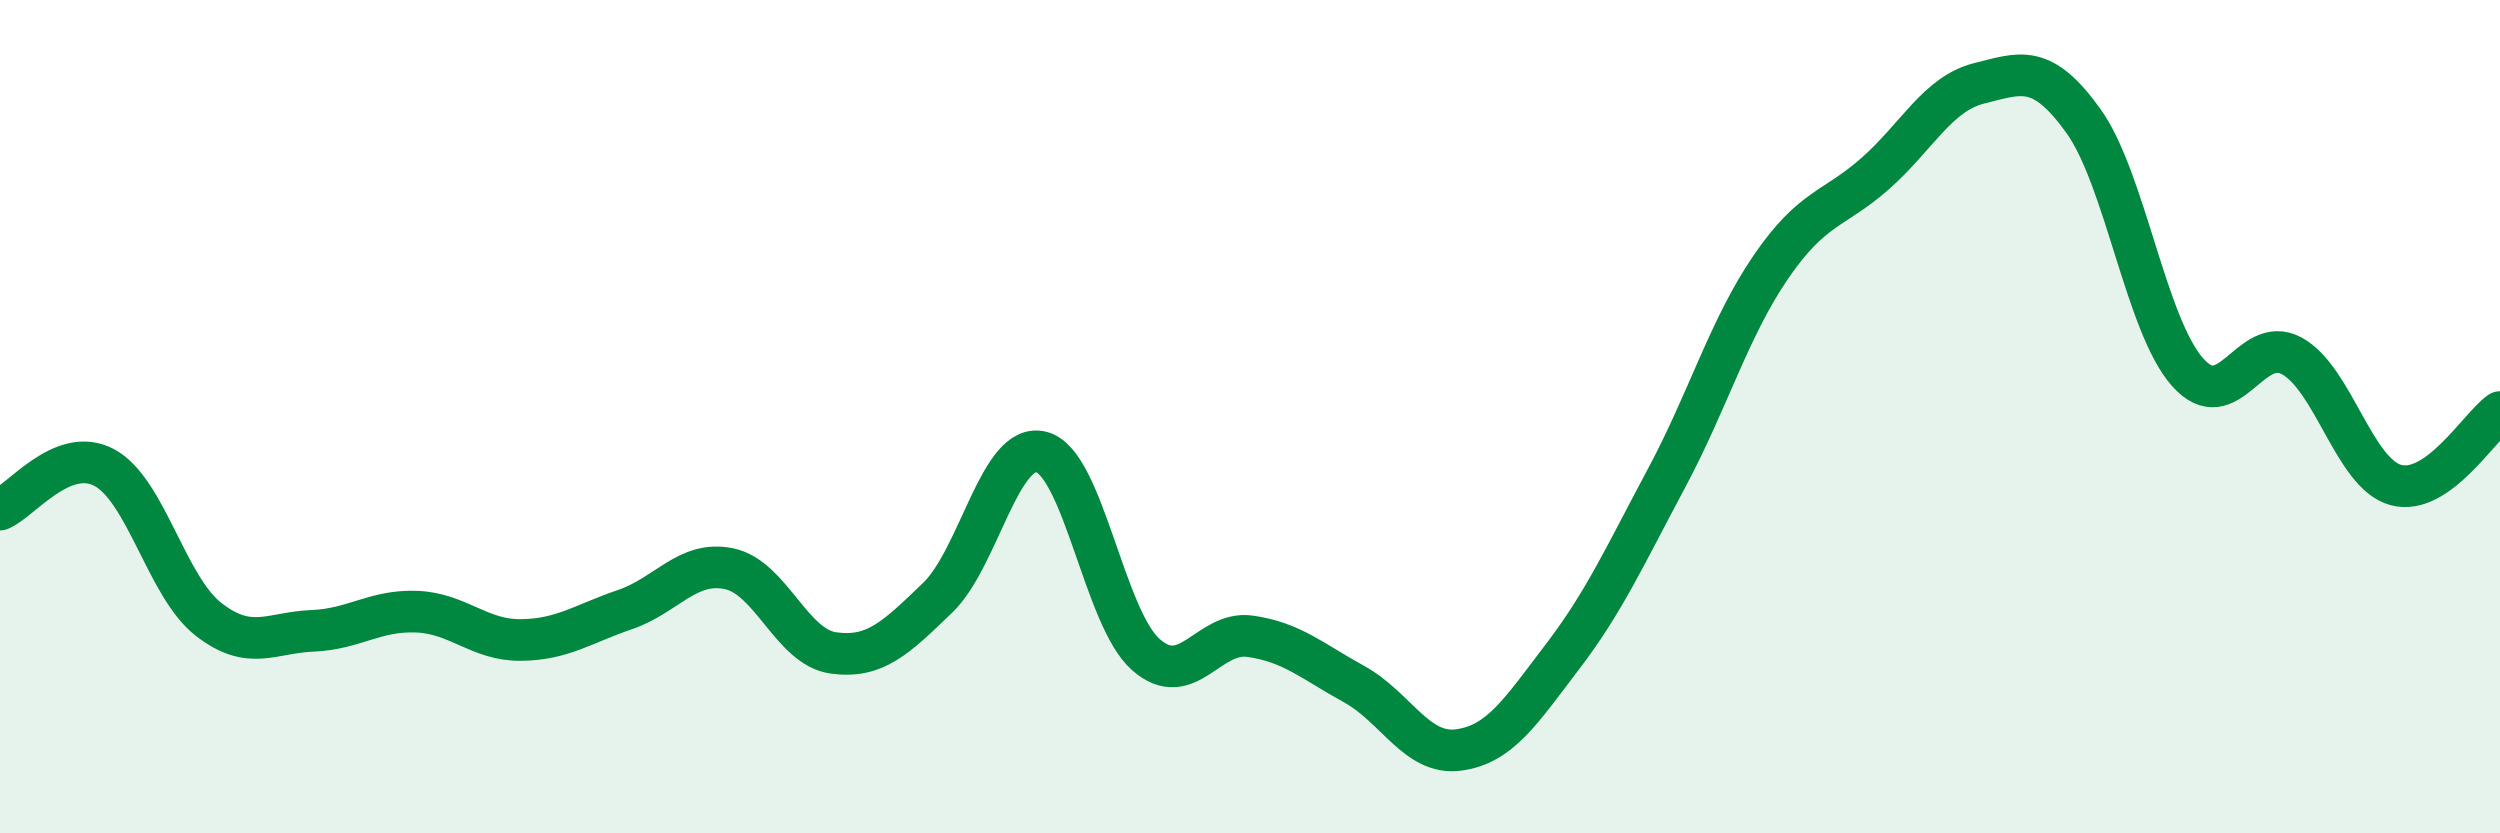 
    <svg width="60" height="20" viewBox="0 0 60 20" xmlns="http://www.w3.org/2000/svg">
      <path
        d="M 0,12.23 C 0.5,12.03 1.5,10.69 2.5,11.22 C 3.5,11.75 4,14.08 5,14.86 C 6,15.64 6.5,15.18 7.5,15.14 C 8.5,15.1 9,14.64 10,14.68 C 11,14.72 11.5,15.37 12.5,15.36 C 13.5,15.35 14,14.97 15,14.63 C 16,14.29 16.5,13.44 17.5,13.65 C 18.5,13.86 19,15.53 20,15.67 C 21,15.81 21.5,15.31 22.5,14.35 C 23.5,13.39 24,10.58 25,10.85 C 26,11.12 26.5,14.83 27.5,15.71 C 28.5,16.59 29,15.13 30,15.27 C 31,15.41 31.5,15.87 32.5,16.42 C 33.5,16.97 34,18.13 35,18 C 36,17.87 36.5,17.07 37.5,15.76 C 38.5,14.45 39,13.34 40,11.47 C 41,9.6 41.5,7.87 42.5,6.41 C 43.5,4.95 44,5.05 45,4.17 C 46,3.29 46.5,2.25 47.5,2 C 48.5,1.75 49,1.51 50,2.9 C 51,4.29 51.5,7.8 52.5,8.93 C 53.5,10.06 54,8 55,8.54 C 56,9.08 56.5,11.37 57.5,11.64 C 58.5,11.91 59.5,10.24 60,9.89L60 20L0 20Z"
        fill="#008740"
        opacity="0.1"
        stroke-linecap="round"
        stroke-linejoin="round"
      />
      <path
        d="M 0,12.23 C 0.5,12.03 1.5,10.69 2.5,11.22 C 3.5,11.75 4,14.08 5,14.86 C 6,15.64 6.5,15.18 7.5,15.14 C 8.5,15.1 9,14.64 10,14.68 C 11,14.72 11.5,15.37 12.5,15.36 C 13.5,15.35 14,14.97 15,14.63 C 16,14.29 16.5,13.44 17.5,13.65 C 18.5,13.86 19,15.53 20,15.67 C 21,15.81 21.5,15.31 22.5,14.35 C 23.5,13.39 24,10.58 25,10.85 C 26,11.12 26.5,14.83 27.5,15.71 C 28.5,16.59 29,15.13 30,15.27 C 31,15.41 31.5,15.87 32.5,16.42 C 33.5,16.97 34,18.13 35,18 C 36,17.87 36.5,17.07 37.5,15.76 C 38.5,14.45 39,13.34 40,11.47 C 41,9.6 41.5,7.87 42.5,6.41 C 43.5,4.95 44,5.05 45,4.17 C 46,3.29 46.5,2.25 47.5,2 C 48.5,1.75 49,1.51 50,2.9 C 51,4.29 51.5,7.8 52.5,8.93 C 53.5,10.06 54,8 55,8.54 C 56,9.08 56.5,11.37 57.5,11.64 C 58.5,11.91 59.5,10.24 60,9.89"
        stroke="#008740"
        stroke-width="1"
        fill="none"
        stroke-linecap="round"
        stroke-linejoin="round"
      />
    </svg>
  